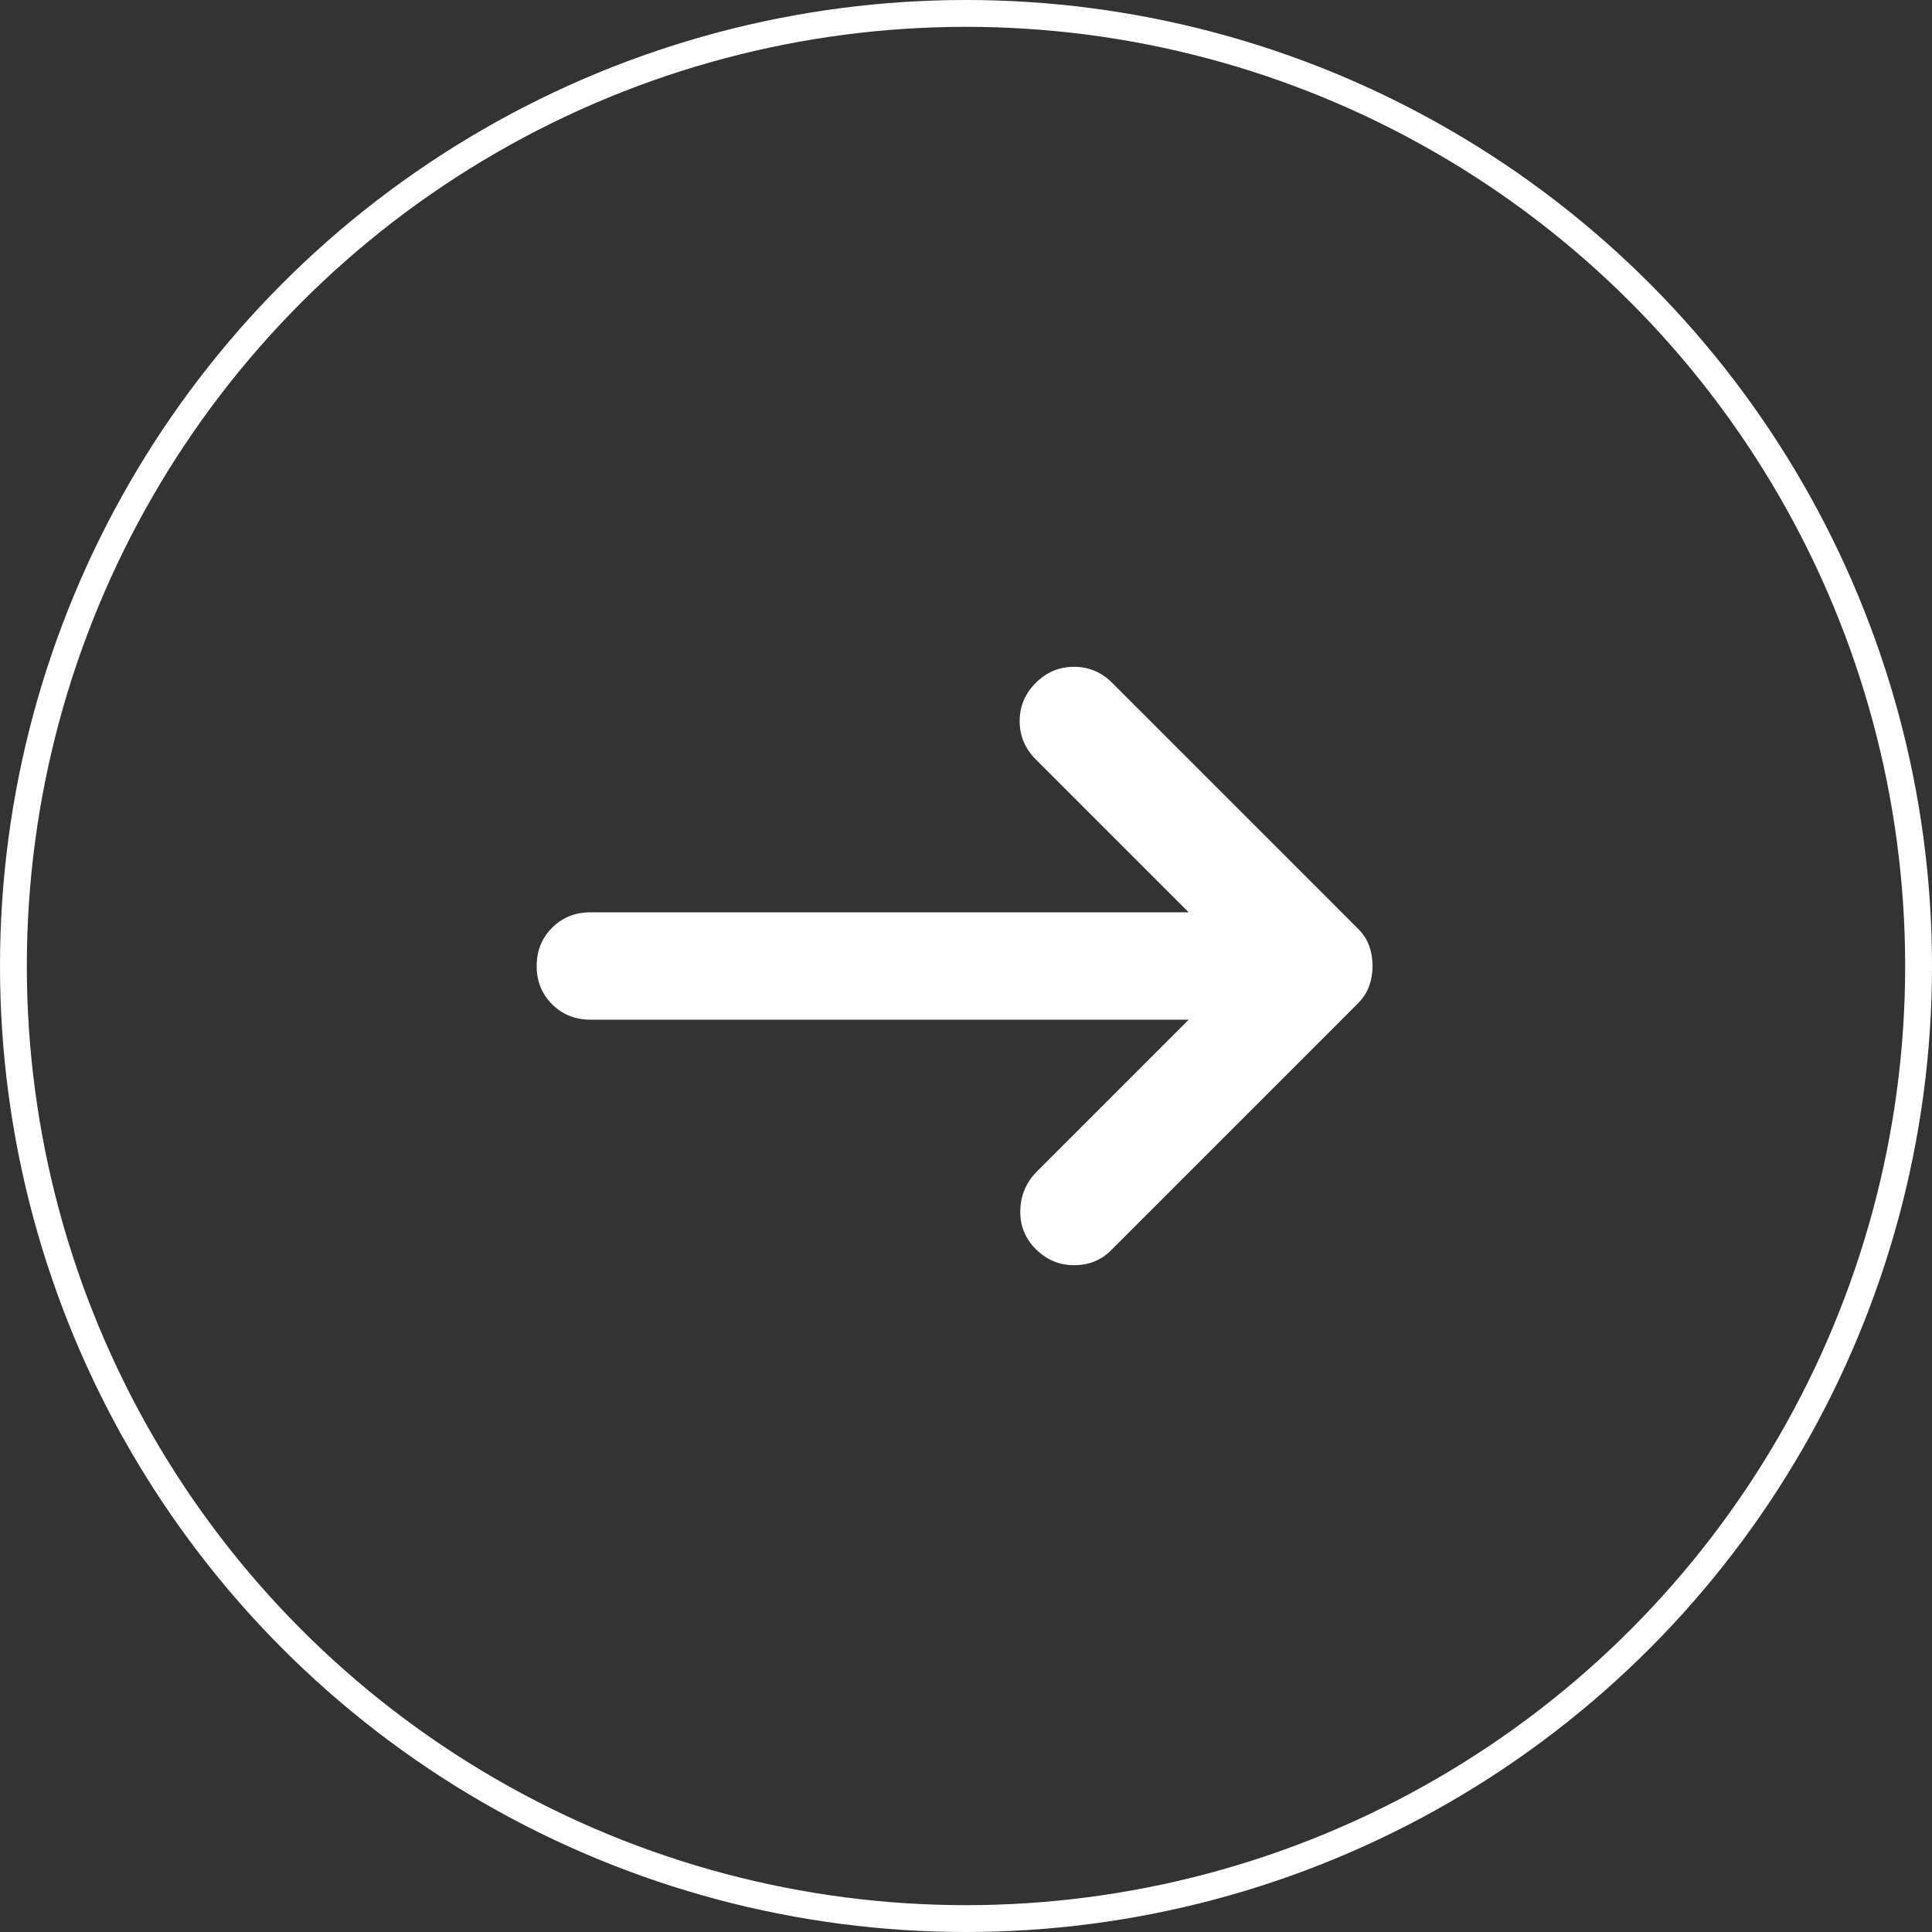 <svg xmlns="http://www.w3.org/2000/svg" width="72" height="72" viewBox="0 0 72 72" fill="none"><rect x="0" y="0" width="72" height="72" fill="#333333" stroke="none"/><path d="M38.6 46.55C38.2 46.15 38.008 45.667 38.024 45.1C38.04 44.533 38.249 44.05 38.65 43.65L44.3 38H22C21.433 38 20.958 37.808 20.574 37.424C20.19 37.04 19.999 36.565 20 36C20 35.433 20.192 34.958 20.576 34.574C20.96 34.19 21.435 33.999 22 34H44.3L38.6 28.3C38.2 27.9 38 27.425 38 26.874C38 26.323 38.2 25.849 38.6 25.45C39 25.05 39.475 24.85 40.026 24.85C40.577 24.85 41.051 25.05 41.45 25.45L50.6 34.6C50.8 34.8 50.942 35.017 51.026 35.25C51.11 35.483 51.151 35.733 51.15 36C51.15 36.267 51.108 36.517 51.024 36.75C50.94 36.983 50.799 37.2 50.6 37.4L41.4 46.6C41.033 46.967 40.575 47.15 40.026 47.15C39.477 47.15 39.001 46.95 38.6 46.55Z" fill="white"></path><circle cx="36" cy="36" r="35.5" stroke="white"></circle></svg>